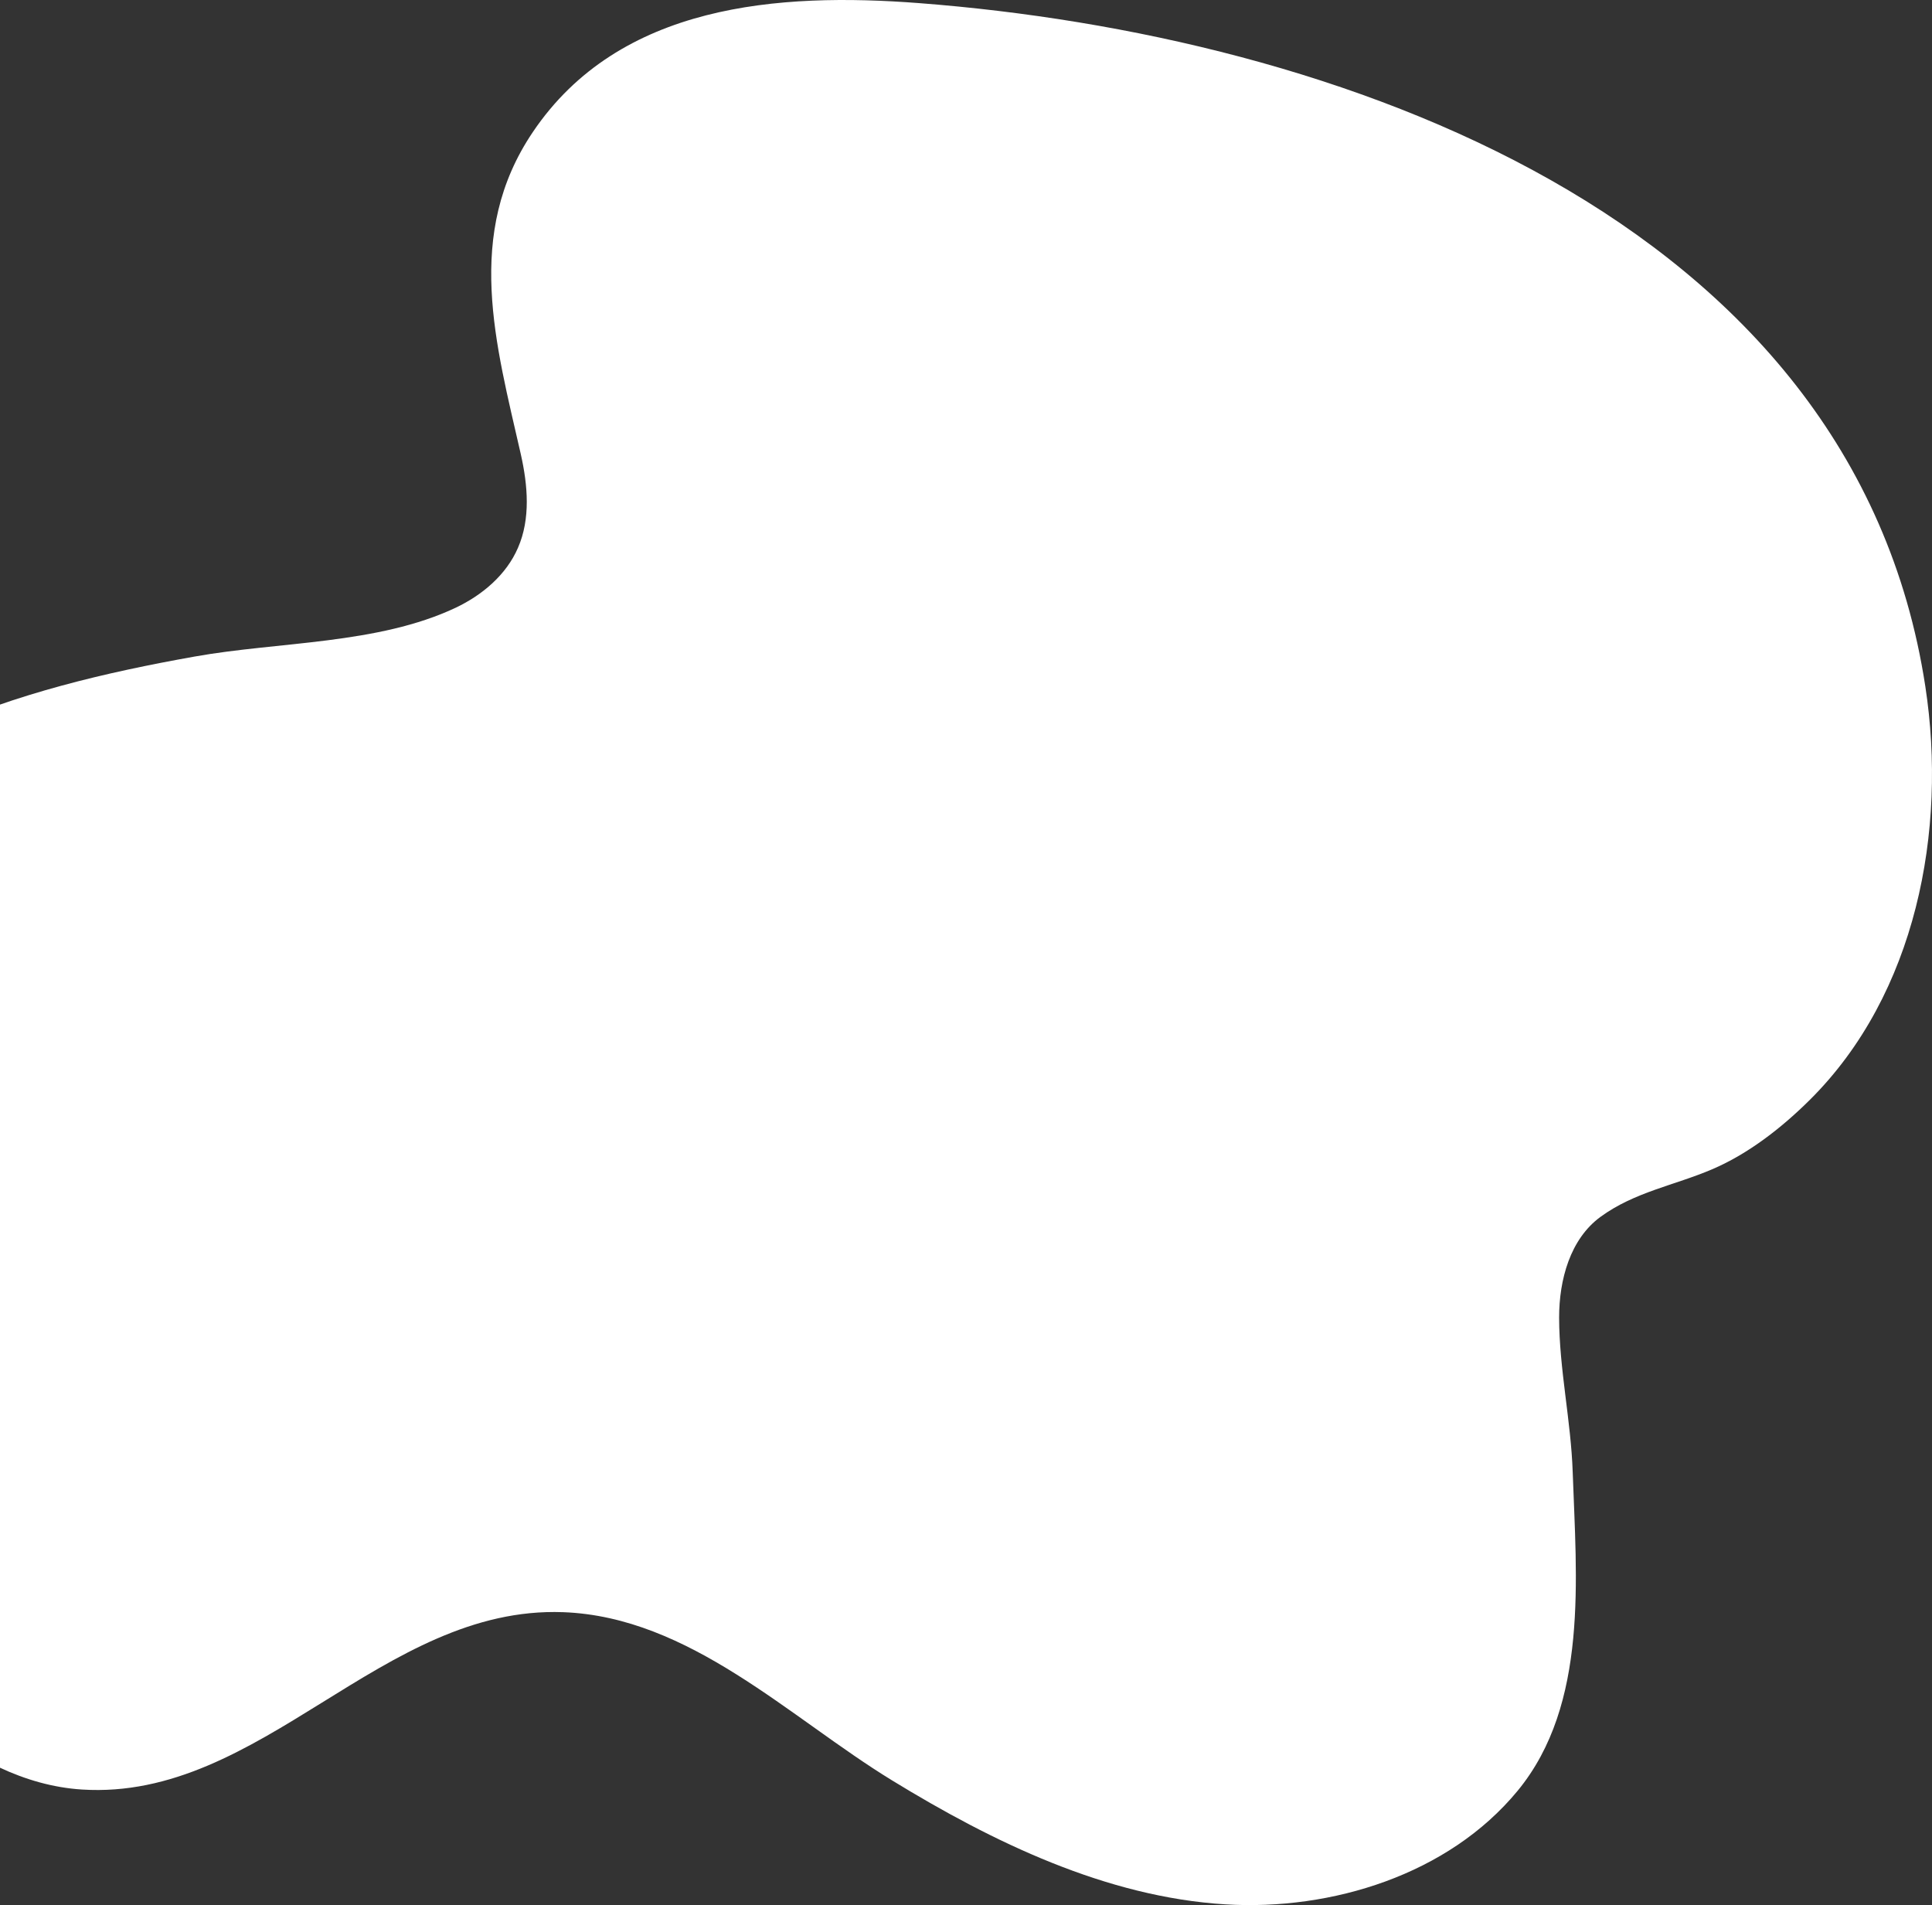 <svg width="215" height="212" viewBox="0 0 215 212" fill="none" xmlns="http://www.w3.org/2000/svg">
<rect x="0" y="0" width="215" height="212" fill="#333333" stroke="none"/>
<g style="mix-blend-mode:screen">
<path d="M-23.753 92.25C-37.074 104.914 -42.635 123.246 -36.527 142.893C-31.018 160.612 -22.468 179.072 -8.128 191.378C-3.255 195.566 2.713 198.732 9.113 199.14C29.115 200.417 42.487 178.663 62.667 179.404C76.765 179.927 87.848 191.136 99.286 198.132C110.458 204.974 123.118 211.115 136.376 211.919C148.158 212.634 161.188 208.638 168.898 199.268C176.812 189.642 175.413 175.459 175.018 163.867C174.828 158.11 173.517 152.391 173.504 146.621C173.504 142.42 174.726 137.889 178.11 135.412C181.902 132.642 186.33 131.914 190.516 130.127C194.588 128.391 198.316 125.467 201.433 122.365C213.228 110.633 216.714 92.441 214.259 76.394C206.243 23.939 148.375 3.883 102.277 0.347C86.664 -0.853 68.927 0.411 59.296 14.696C51.623 26.058 55.173 38.288 57.96 50.556C58.736 54.003 59.054 57.73 57.642 60.96C56.344 63.973 53.672 66.22 50.72 67.624C42.055 71.722 31.011 71.39 21.659 73.062C11.709 74.837 1.771 77.173 -7.479 81.373C-13.726 84.207 -19.21 87.884 -23.791 92.237L-23.753 92.25Z" fill="url(#paint0_linear_13024_35936)"/>
</g>
<defs>
<linearGradient id="paint0_linear_13024_35936" x1="88.013" y1="211.996" x2="88.013" y2="0.015" gradientUnits="userSpaceOnUse">
<stop stop-color="white"/>
</linearGradient>
</defs>
</svg>
